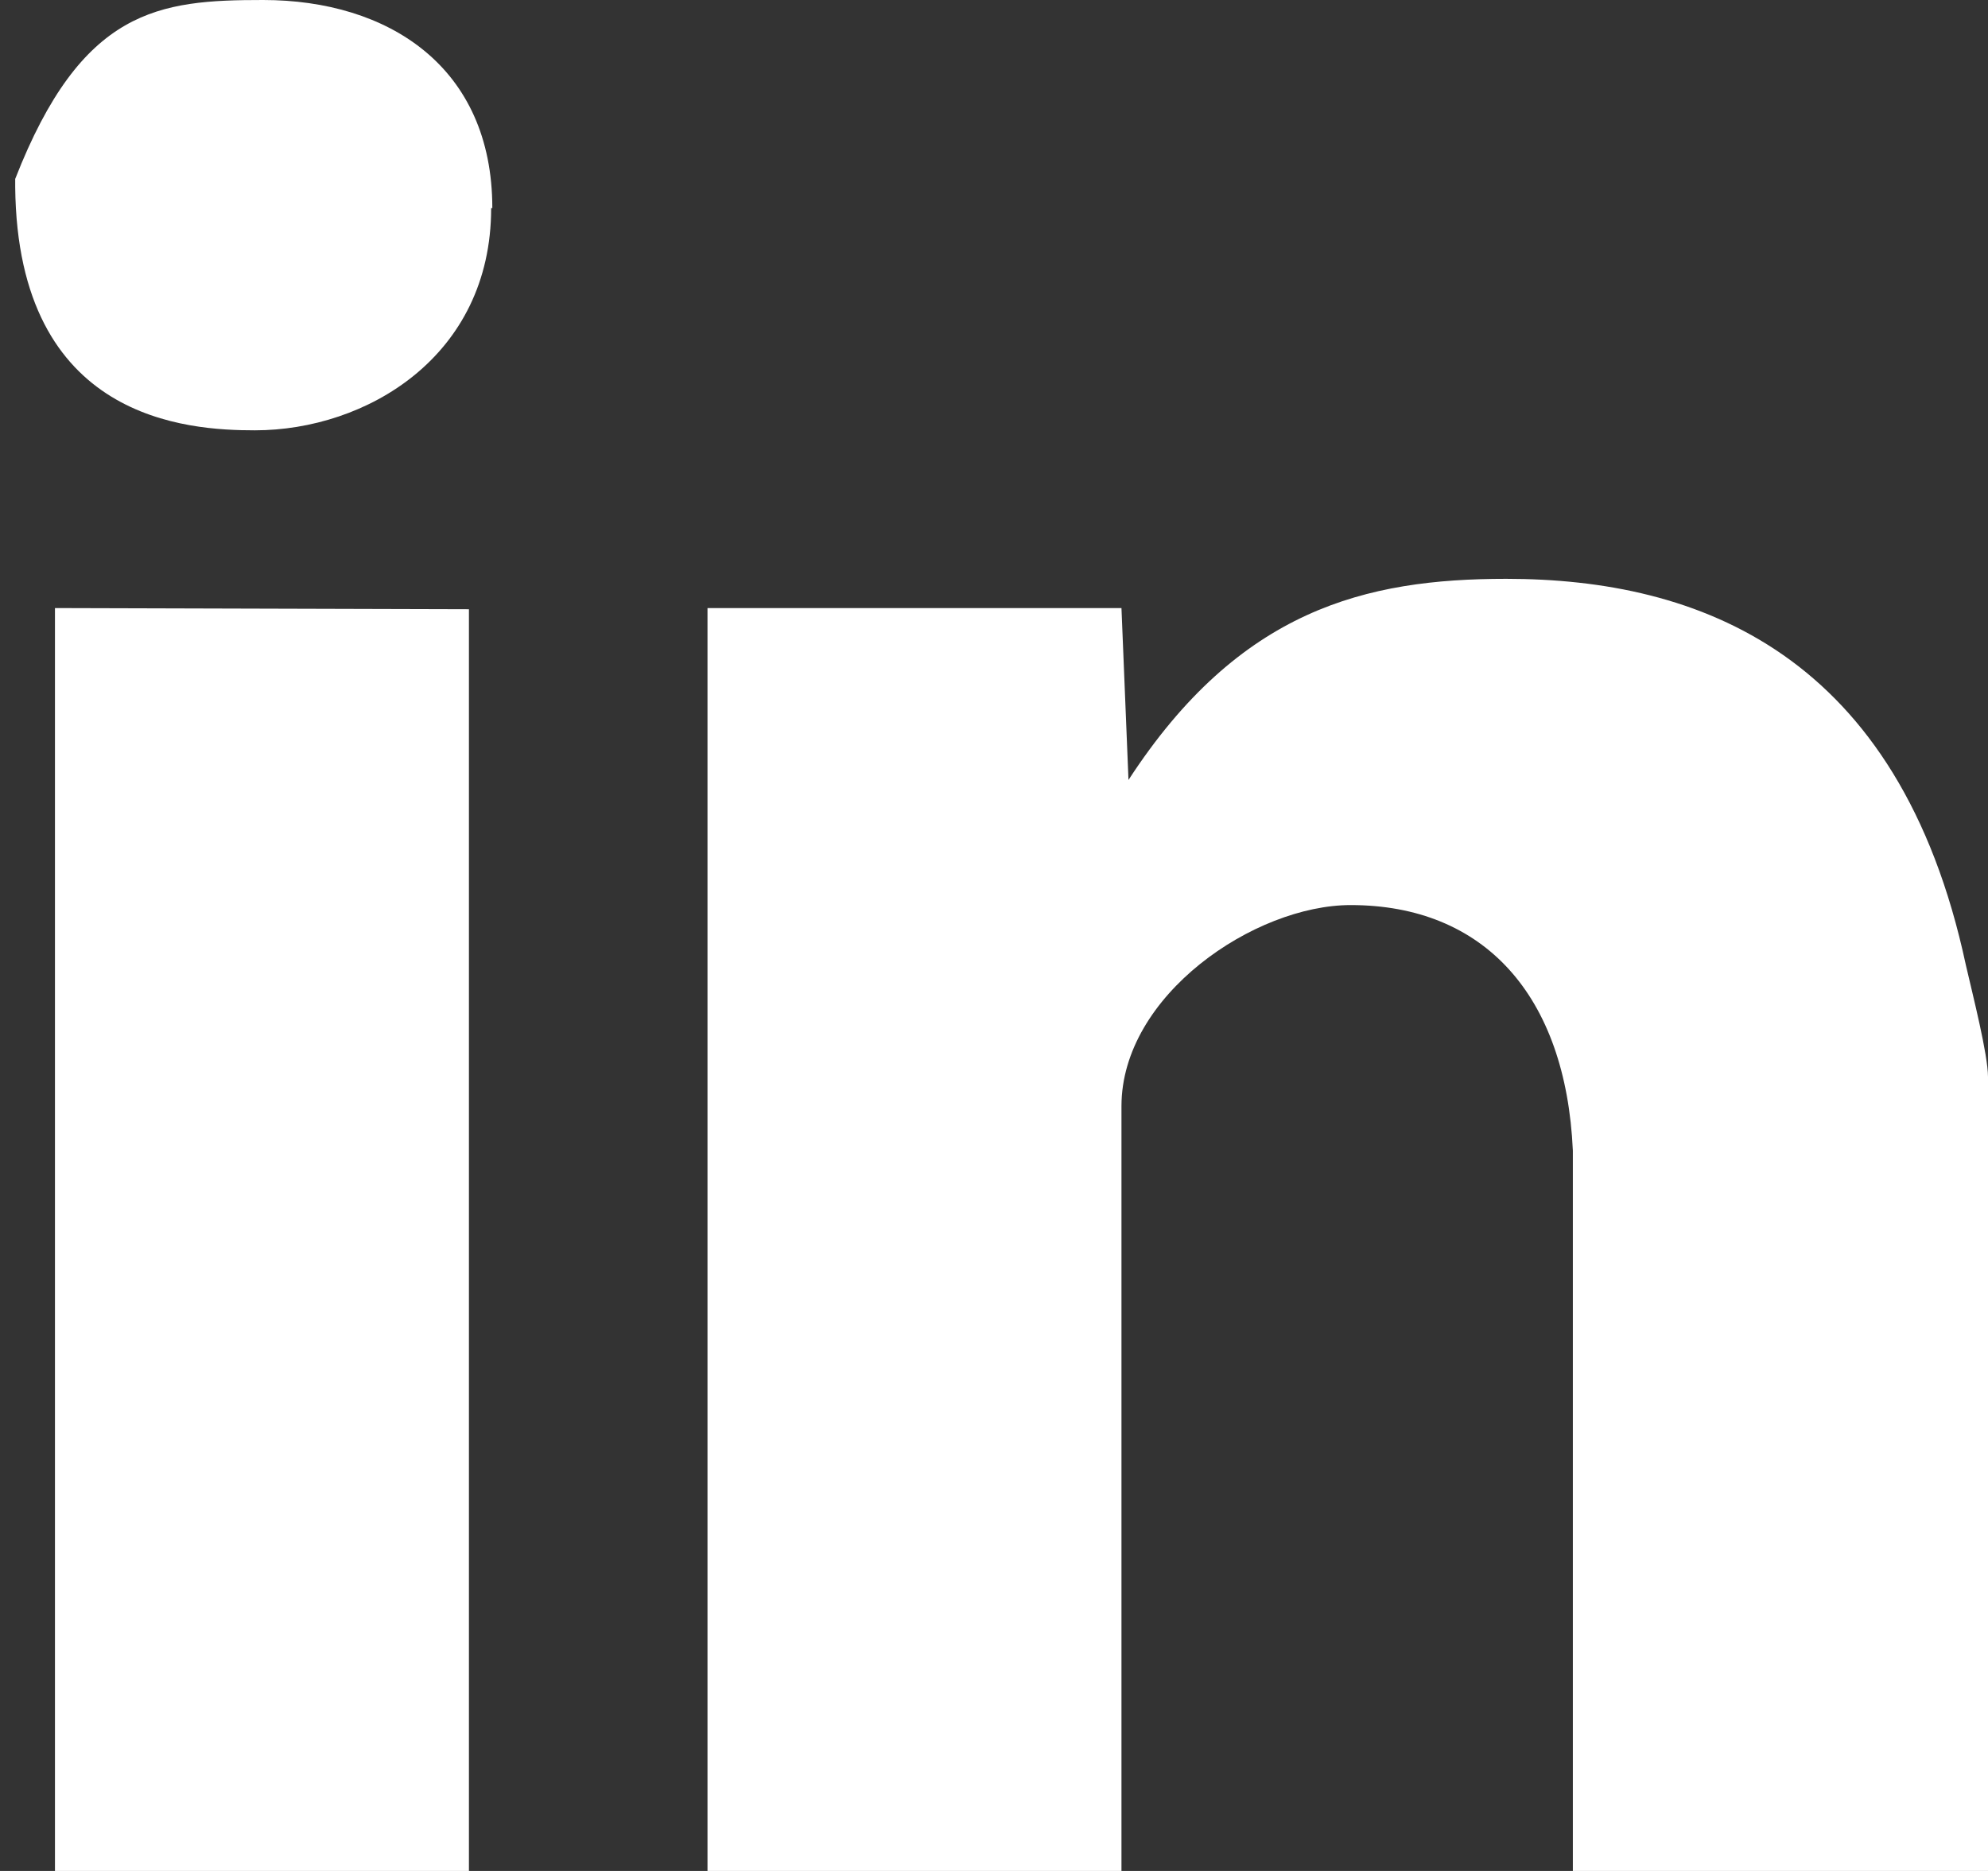 <svg xmlns="http://www.w3.org/2000/svg" xmlns:xlink="http://www.w3.org/1999/xlink" width="17" height="16" viewBox="0 0 17 16"><rect x="0" y="0" width="17" height="16" fill="#333333" stroke="none"/><defs><path id="2ztaa" d="M654.2 2944.78c0 1.27-1.07 1.9-2.02 1.9-.57 0-2.03-.08-2.05-2.08v-.07c.57-1.46 1.23-1.53 2.12-1.53 1.07 0 1.96.57 1.96 1.78zm12.61 6.47c.06.26.19.77.19.96v6.79h-3.55v-6.16c-.06-1.33-.76-2.1-1.9-2.1-.82 0-1.96.77-1.96 1.72v6.54h-3.54v-10.8h3.54l.06 1.47c.95-1.46 2.03-1.72 3.23-1.72 1.65 0 3.36.64 3.93 3.3zm-12.8-3.04V2959h-3.54v-10.8z"/></defs><g><g transform="translate(-650 -2943)"><use fill="#fff" xlink:href="#2ztaa"/></g></g></svg>